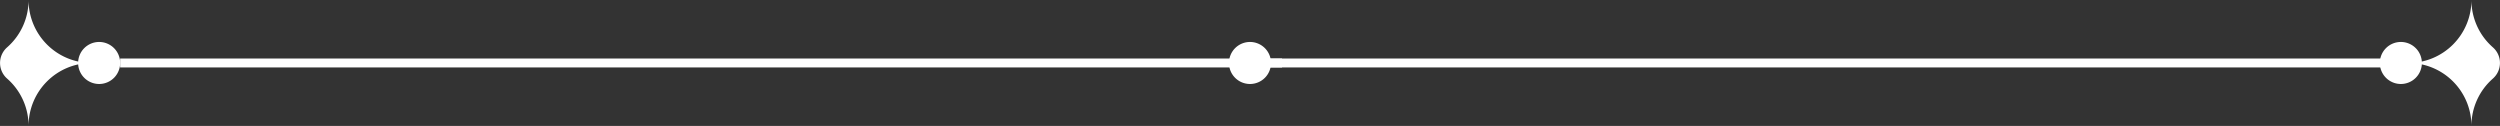 <?xml version="1.0" encoding="UTF-8"?> <svg xmlns="http://www.w3.org/2000/svg" viewBox="0 0 1321.9 66.59"><rect x="0" y="0" width="1321.9" height="66.59" fill="#333333" stroke="none"/> <defs> <style>.cls-1{fill:#fff;}</style> </defs> <g id="Слой_2" data-name="Слой 2"> <g id="object"> <path class="cls-1" d="M672.06,33.29A11.11,11.11,0,1,1,661,22.19,11.11,11.11,0,0,1,672.06,33.29Z"></path> <path class="cls-1" d="M1273.5,33.3A33.31,33.31,0,0,0,1306.8,0a33.21,33.21,0,0,0,11.3,25,11,11,0,0,1,0,16.59,33.21,33.21,0,0,0-11.3,25A33.3,33.3,0,0,0,1273.5,33.3Z"></path> <path class="cls-1" d="M1258.37,33.29a11.11,11.11,0,1,0,11.1-11.1A11.1,11.1,0,0,0,1258.37,33.29Z"></path> <rect class="cls-1" x="653.91" y="30.94" width="614.35" height="4.72"></rect> <rect class="cls-1" x="63.53" y="30.94" width="614.35" height="4.72"></rect> <path class="cls-1" d="M15.1,66.59a33.21,33.21,0,0,0-11.3-25A11,11,0,0,1,3.8,25,33.21,33.21,0,0,0,15.1,0,33.31,33.31,0,0,0,48.4,33.3,33.3,33.3,0,0,0,15.1,66.59Z"></path> <path class="cls-1" d="M63.53,33.29a11.11,11.11,0,1,1-11.1-11.1A11.1,11.1,0,0,1,63.53,33.29Z"></path> </g> </g> </svg> 